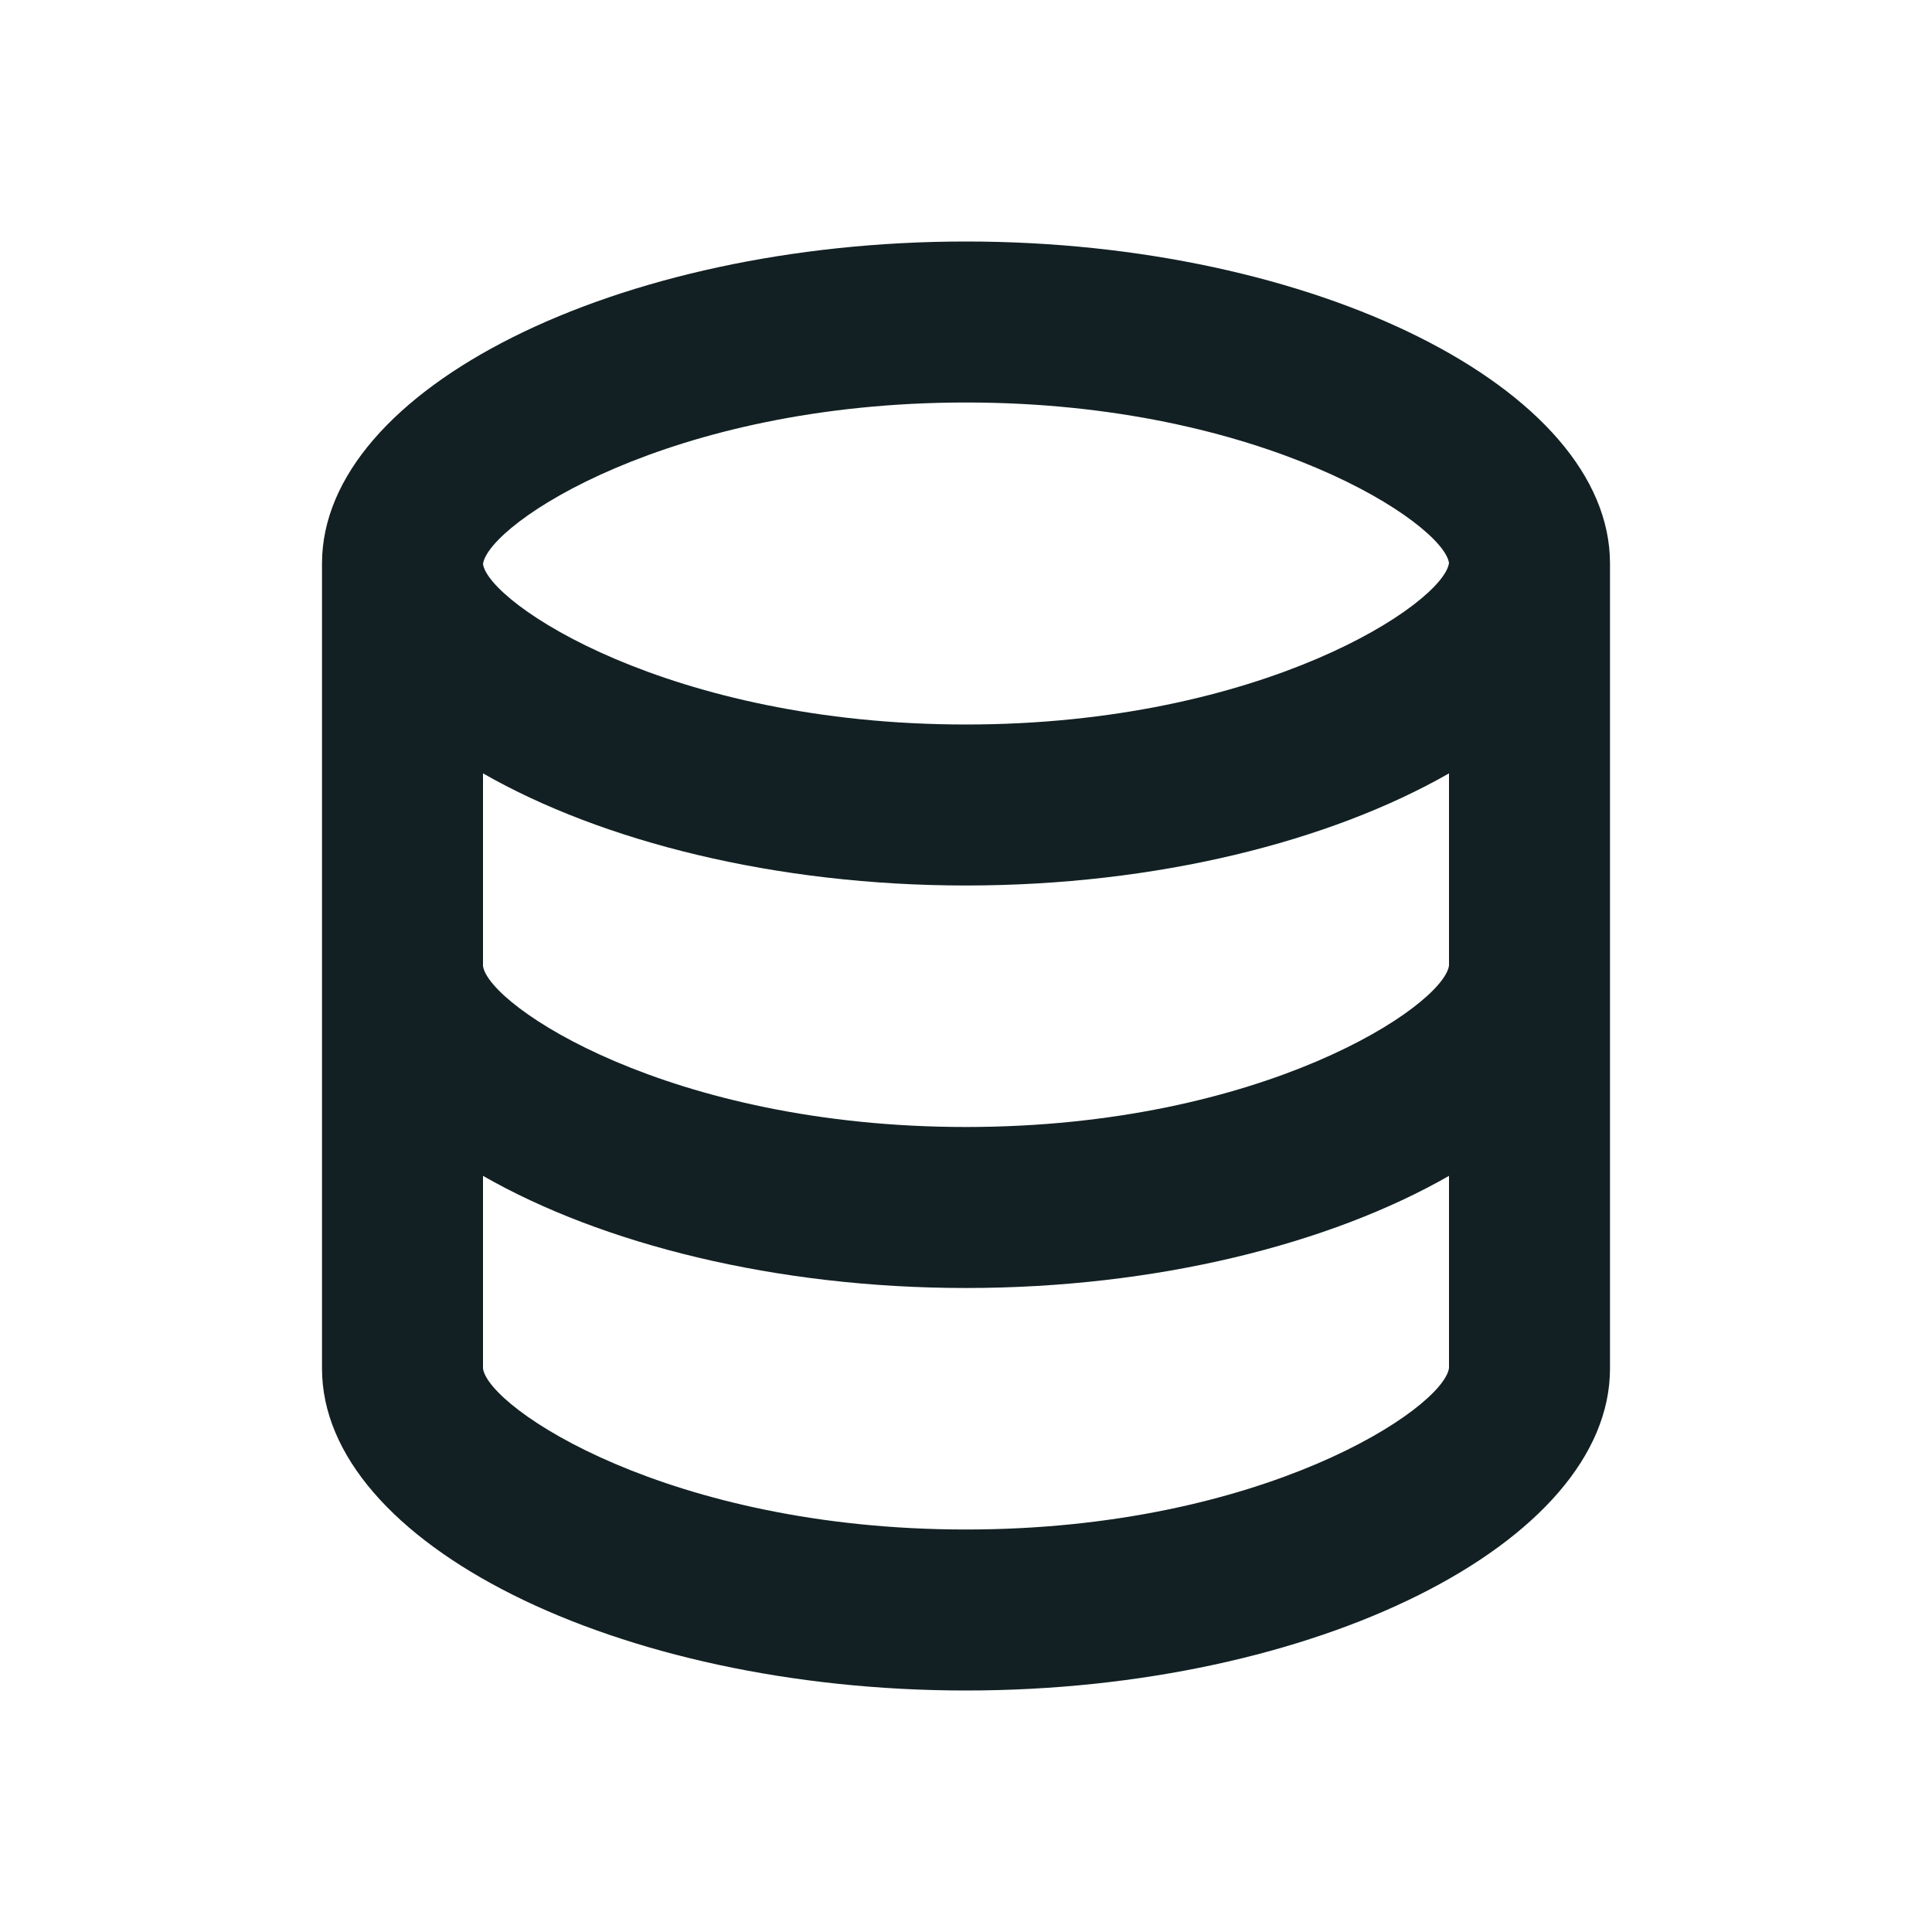 <svg width="24" height="24" viewBox="0 0 24 24" fill="none" xmlns="http://www.w3.org/2000/svg">
<path d="M20 17V7C20 4.832 16.337 3 12 3C7.663 3 4 4.832 4 7V17C4 19.168 7.663 21 12 21C16.337 21 20 19.168 20 17ZM12 5C15.691 5 17.931 6.507 18 6.994C17.931 7.493 15.691 9 12 9C8.309 9 6.069 7.493 6 7.006C6.069 6.507 8.309 5 12 5ZM6 9.607C7.479 10.454 9.637 11 12 11C14.363 11 16.521 10.454 18 9.607V11.994C17.931 12.493 15.691 14 12 14C8.309 14 6.069 12.493 6 12V9.607ZM6 17V14.607C7.479 15.454 9.637 16 12 16C14.363 16 16.521 15.454 18 14.607V16.994C17.931 17.493 15.691 19 12 19C8.309 19 6.069 17.493 6 17Z" fill="#122023"/>
</svg>
